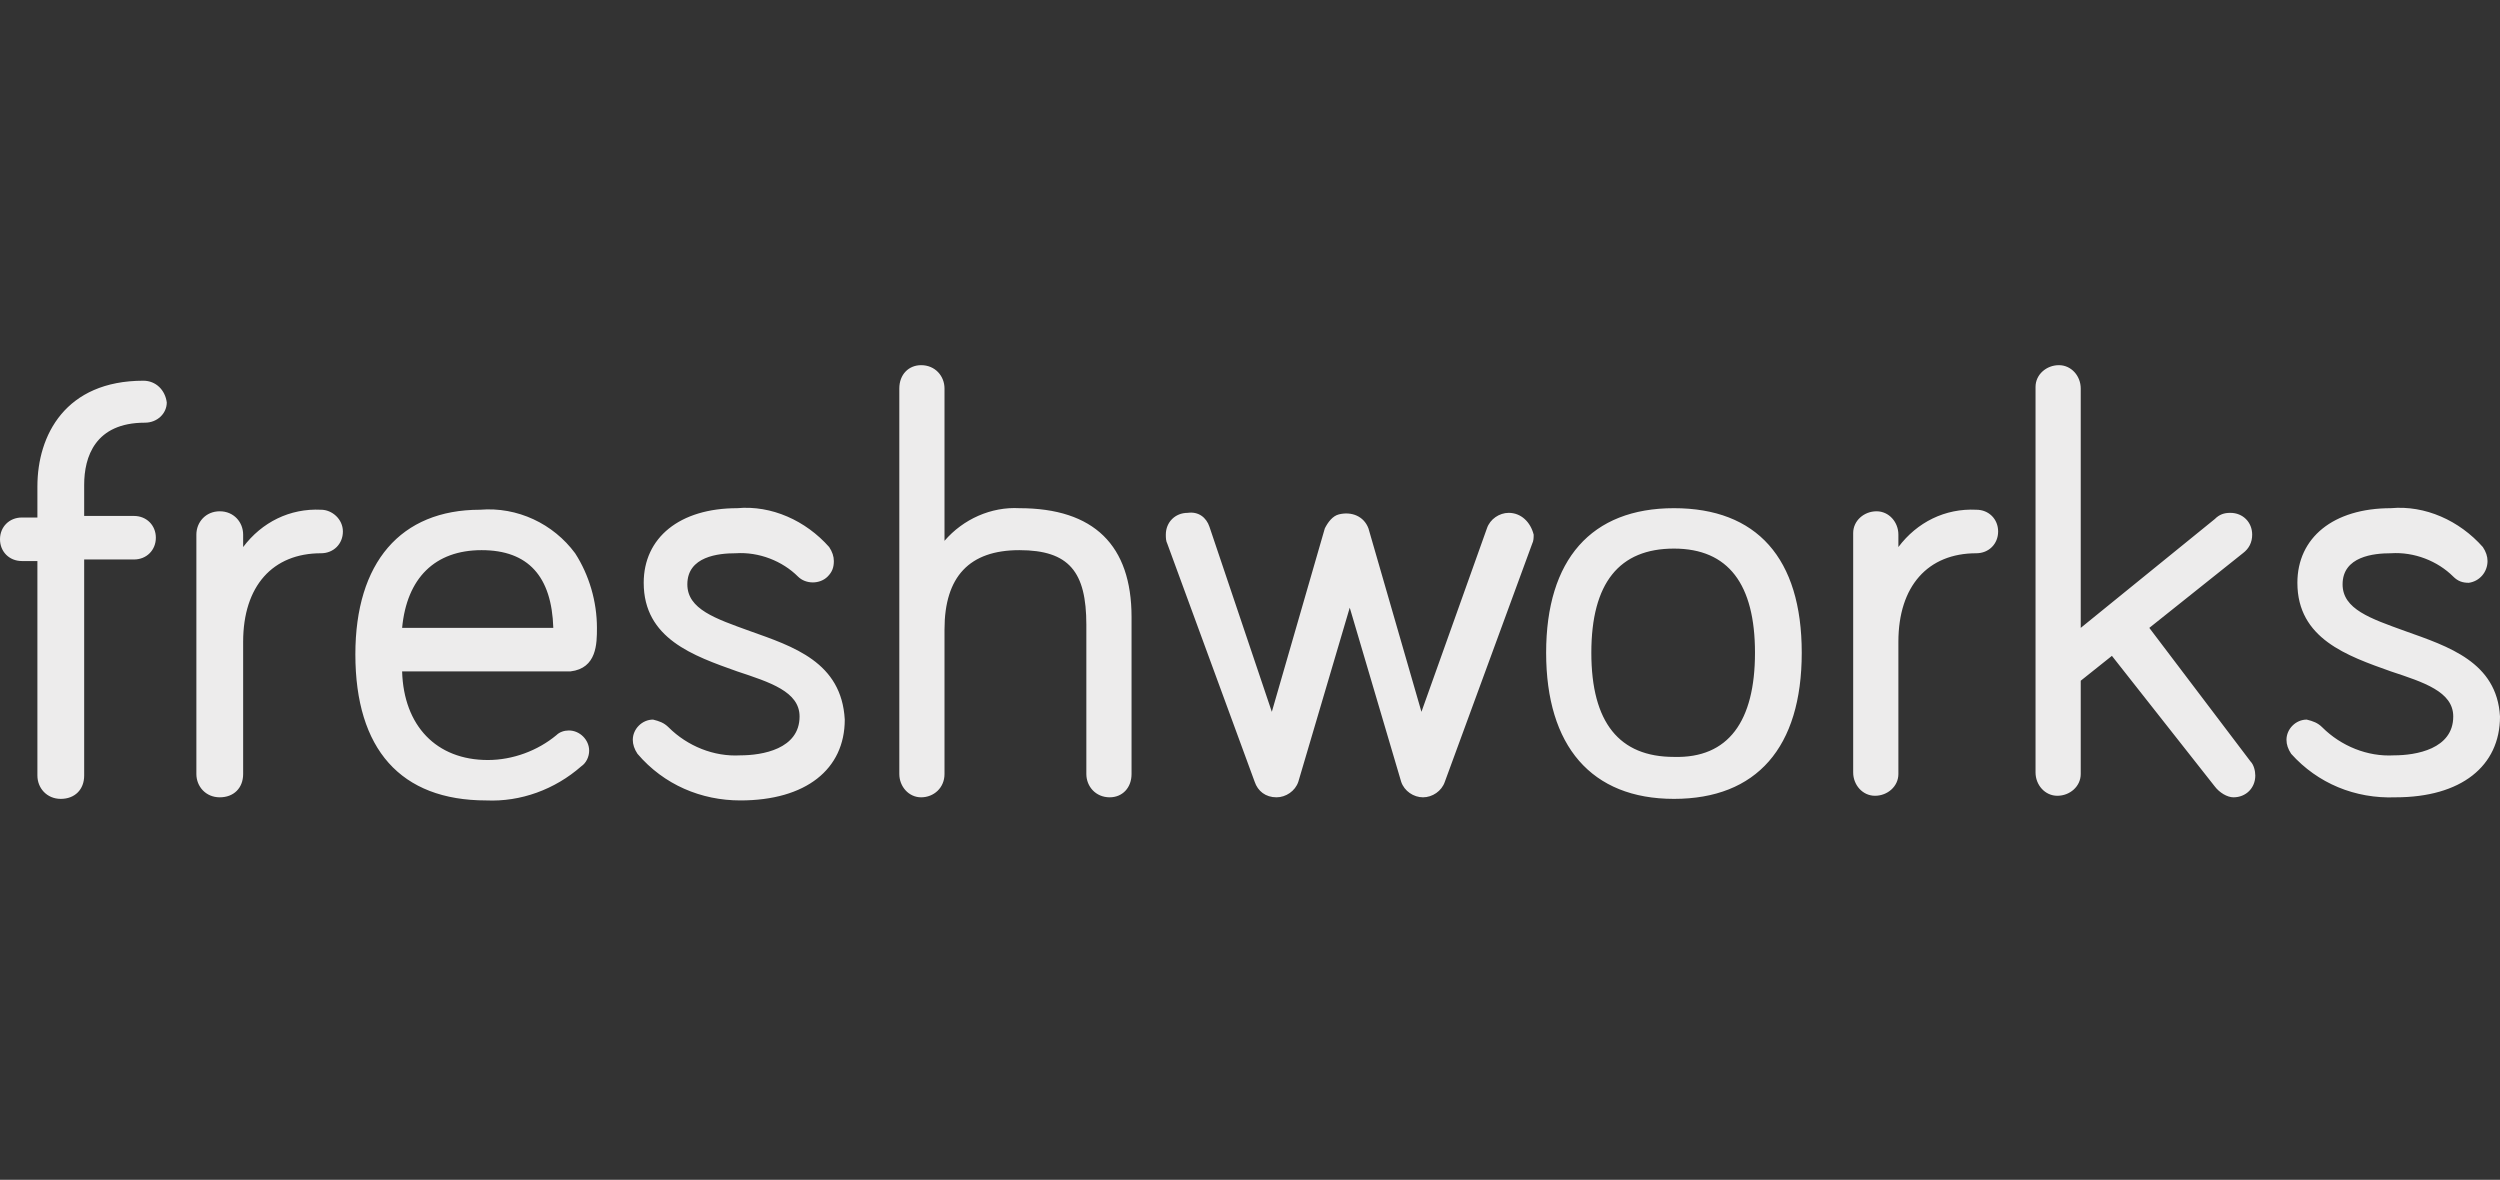 <svg xmlns="http://www.w3.org/2000/svg" fill="none" viewBox="0 0 178 84" height="84" width="178">
<rect x="0" y="0" width="178" height="84" fill="#333333" stroke="none"/>
<path fill="#EDECEC" d="M10.21 27.107C4.661 27.107 2.663 30.981 2.663 34.633V36.847H1.554C0.666 36.847 0 37.511 0 38.396C0 39.282 0.666 39.946 1.554 39.946H2.663V55.22C2.663 56.105 3.329 56.88 4.328 56.88C5.327 56.88 5.993 56.216 5.993 55.22V39.835H9.544C10.431 39.835 11.097 39.171 11.097 38.286C11.097 37.4 10.431 36.736 9.544 36.736H5.993V34.523C5.993 32.53 6.769 30.095 10.32 30.095C11.208 30.095 11.874 29.431 11.874 28.656C11.763 27.771 11.097 27.107 10.21 27.107ZM22.86 36.293C20.641 36.183 18.643 37.179 17.312 38.95V38.064C17.312 37.179 16.646 36.404 15.647 36.404C14.648 36.404 13.982 37.179 13.982 38.064V55.109C13.982 55.995 14.648 56.769 15.647 56.769C16.646 56.769 17.312 56.105 17.312 55.109V45.701C17.312 41.717 19.42 39.392 22.86 39.392C23.748 39.392 24.414 38.728 24.414 37.843C24.414 36.957 23.637 36.293 22.86 36.293ZM42.502 44.705C42.502 42.824 41.948 40.942 40.949 39.392C39.395 37.289 36.843 36.072 34.179 36.293C28.52 36.293 25.302 40.056 25.302 46.587C25.302 53.338 28.52 56.991 34.623 56.991C37.065 57.101 39.506 56.216 41.393 54.556C41.726 54.334 41.948 53.892 41.948 53.449C41.948 52.674 41.282 52.01 40.505 52.01C40.172 52.01 39.839 52.121 39.617 52.342C38.285 53.449 36.51 54.113 34.734 54.113C31.072 54.113 28.742 51.678 28.631 47.804H40.616C42.502 47.583 42.502 45.812 42.502 44.705ZM34.291 39.171C37.62 39.171 39.284 41.053 39.395 44.705H28.631C28.964 41.163 30.961 39.171 34.291 39.171ZM53.378 44.926C50.936 44.041 48.939 43.377 48.939 41.606C48.939 39.614 51.158 39.392 52.379 39.392C54.044 39.282 55.708 39.946 56.818 41.053C57.373 41.606 58.372 41.606 58.926 41.053C59.259 40.721 59.37 40.389 59.37 39.946C59.37 39.614 59.259 39.282 59.037 38.95C57.373 37.068 54.931 35.961 52.49 36.183C48.384 36.183 45.832 38.286 45.832 41.495C45.832 45.48 49.383 46.697 52.49 47.804C54.82 48.579 56.929 49.243 56.929 51.014C56.929 53.338 54.266 53.781 52.712 53.781C50.825 53.892 48.939 53.117 47.607 51.789C47.274 51.457 46.941 51.346 46.498 51.235C45.721 51.235 45.055 51.899 45.055 52.674C45.055 53.006 45.166 53.338 45.388 53.67C47.274 55.884 49.938 56.991 52.712 56.991C57.373 56.991 60.147 54.777 60.147 51.235C59.925 47.14 56.485 46.033 53.378 44.926ZM72.576 36.183C70.579 36.072 68.581 36.957 67.249 38.507V27.66C67.249 26.775 66.584 26 65.585 26C64.697 26 64.031 26.664 64.031 27.66V55.109C64.031 55.995 64.697 56.769 65.585 56.769C66.473 56.769 67.249 56.105 67.249 55.109V44.816C67.249 41.053 69.025 39.171 72.576 39.171C76.127 39.171 77.348 40.721 77.348 44.484V55.109C77.348 55.995 78.014 56.769 79.013 56.769C79.9 56.769 80.566 56.105 80.566 55.109V43.93C80.566 38.839 77.903 36.183 72.576 36.183ZM107.421 36.515C106.756 36.515 106.09 36.957 105.868 37.621L101.207 50.682L97.434 37.621C97.101 36.736 96.213 36.404 95.325 36.625C94.882 36.736 94.549 37.179 94.327 37.621L90.554 50.682L86.115 37.511C85.893 36.847 85.338 36.404 84.561 36.515C83.673 36.515 83.007 37.179 83.007 38.064C83.007 38.286 83.007 38.507 83.118 38.728L89.333 55.663C89.555 56.327 90.11 56.769 90.886 56.769C91.552 56.769 92.218 56.327 92.44 55.663L96.102 43.266L99.764 55.663C99.986 56.327 100.652 56.769 101.318 56.769C101.984 56.769 102.65 56.327 102.872 55.663L109.086 38.728C109.197 38.507 109.197 38.286 109.197 38.064C108.975 37.179 108.309 36.515 107.421 36.515ZM119.185 36.183C113.303 36.183 110.085 39.835 110.085 46.476C110.085 53.117 113.303 56.88 119.185 56.88C125.066 56.88 128.284 53.228 128.284 46.476C128.284 39.724 125.066 36.183 119.185 36.183ZM119.185 53.892C115.301 53.892 113.303 51.457 113.303 46.476C113.303 41.495 115.301 39.06 119.185 39.06C123.069 39.06 124.955 41.606 124.955 46.476C124.955 51.346 123.069 54.002 119.185 53.892ZM140.713 36.293C138.494 36.183 136.496 37.179 135.165 38.95V38.064C135.165 37.179 134.499 36.404 133.611 36.404C132.723 36.404 131.946 37.068 131.946 37.954V54.998C131.946 55.884 132.612 56.659 133.5 56.659C134.388 56.659 135.165 55.995 135.165 55.109V45.701C135.165 41.717 137.273 39.392 140.713 39.392C141.601 39.392 142.267 38.728 142.267 37.843C142.267 36.957 141.601 36.293 140.713 36.293ZM153.031 44.705L159.69 39.392C160.133 39.06 160.355 38.618 160.355 38.064C160.355 37.179 159.69 36.515 158.802 36.515C158.358 36.515 158.025 36.625 157.692 36.957L148.148 44.705V27.66C148.148 26.775 147.483 26 146.595 26C145.707 26 144.93 26.664 144.93 27.549V54.998C144.93 55.884 145.596 56.659 146.484 56.659C147.372 56.659 148.148 55.995 148.148 55.109V48.468L150.368 46.697L157.692 55.995C158.025 56.437 158.58 56.769 159.024 56.769C159.911 56.769 160.577 56.105 160.577 55.22C160.577 54.888 160.466 54.445 160.244 54.224L153.031 44.705ZM171.231 44.926C168.789 44.041 166.792 43.377 166.792 41.606C166.792 39.614 169.011 39.392 170.232 39.392C171.897 39.282 173.561 39.946 174.671 41.053C175.004 41.385 175.337 41.495 175.781 41.495C176.557 41.385 177.112 40.721 177.112 39.946C177.112 39.614 177.001 39.282 176.779 38.95C175.115 37.068 172.673 35.961 170.232 36.183C166.126 36.183 163.574 38.286 163.574 41.495C163.574 45.48 167.125 46.697 170.232 47.804C172.562 48.579 174.671 49.243 174.671 51.014C174.671 53.338 172.007 53.781 170.454 53.781C168.567 53.892 166.681 53.117 165.349 51.789C165.016 51.457 164.683 51.346 164.239 51.235C163.463 51.235 162.797 51.899 162.797 52.674C162.797 53.006 162.908 53.338 163.13 53.67C165.016 55.773 167.68 56.88 170.565 56.769C175.226 56.769 178 54.556 178 51.014C177.778 47.14 174.338 46.033 171.231 44.926Z"></path>
</svg>
